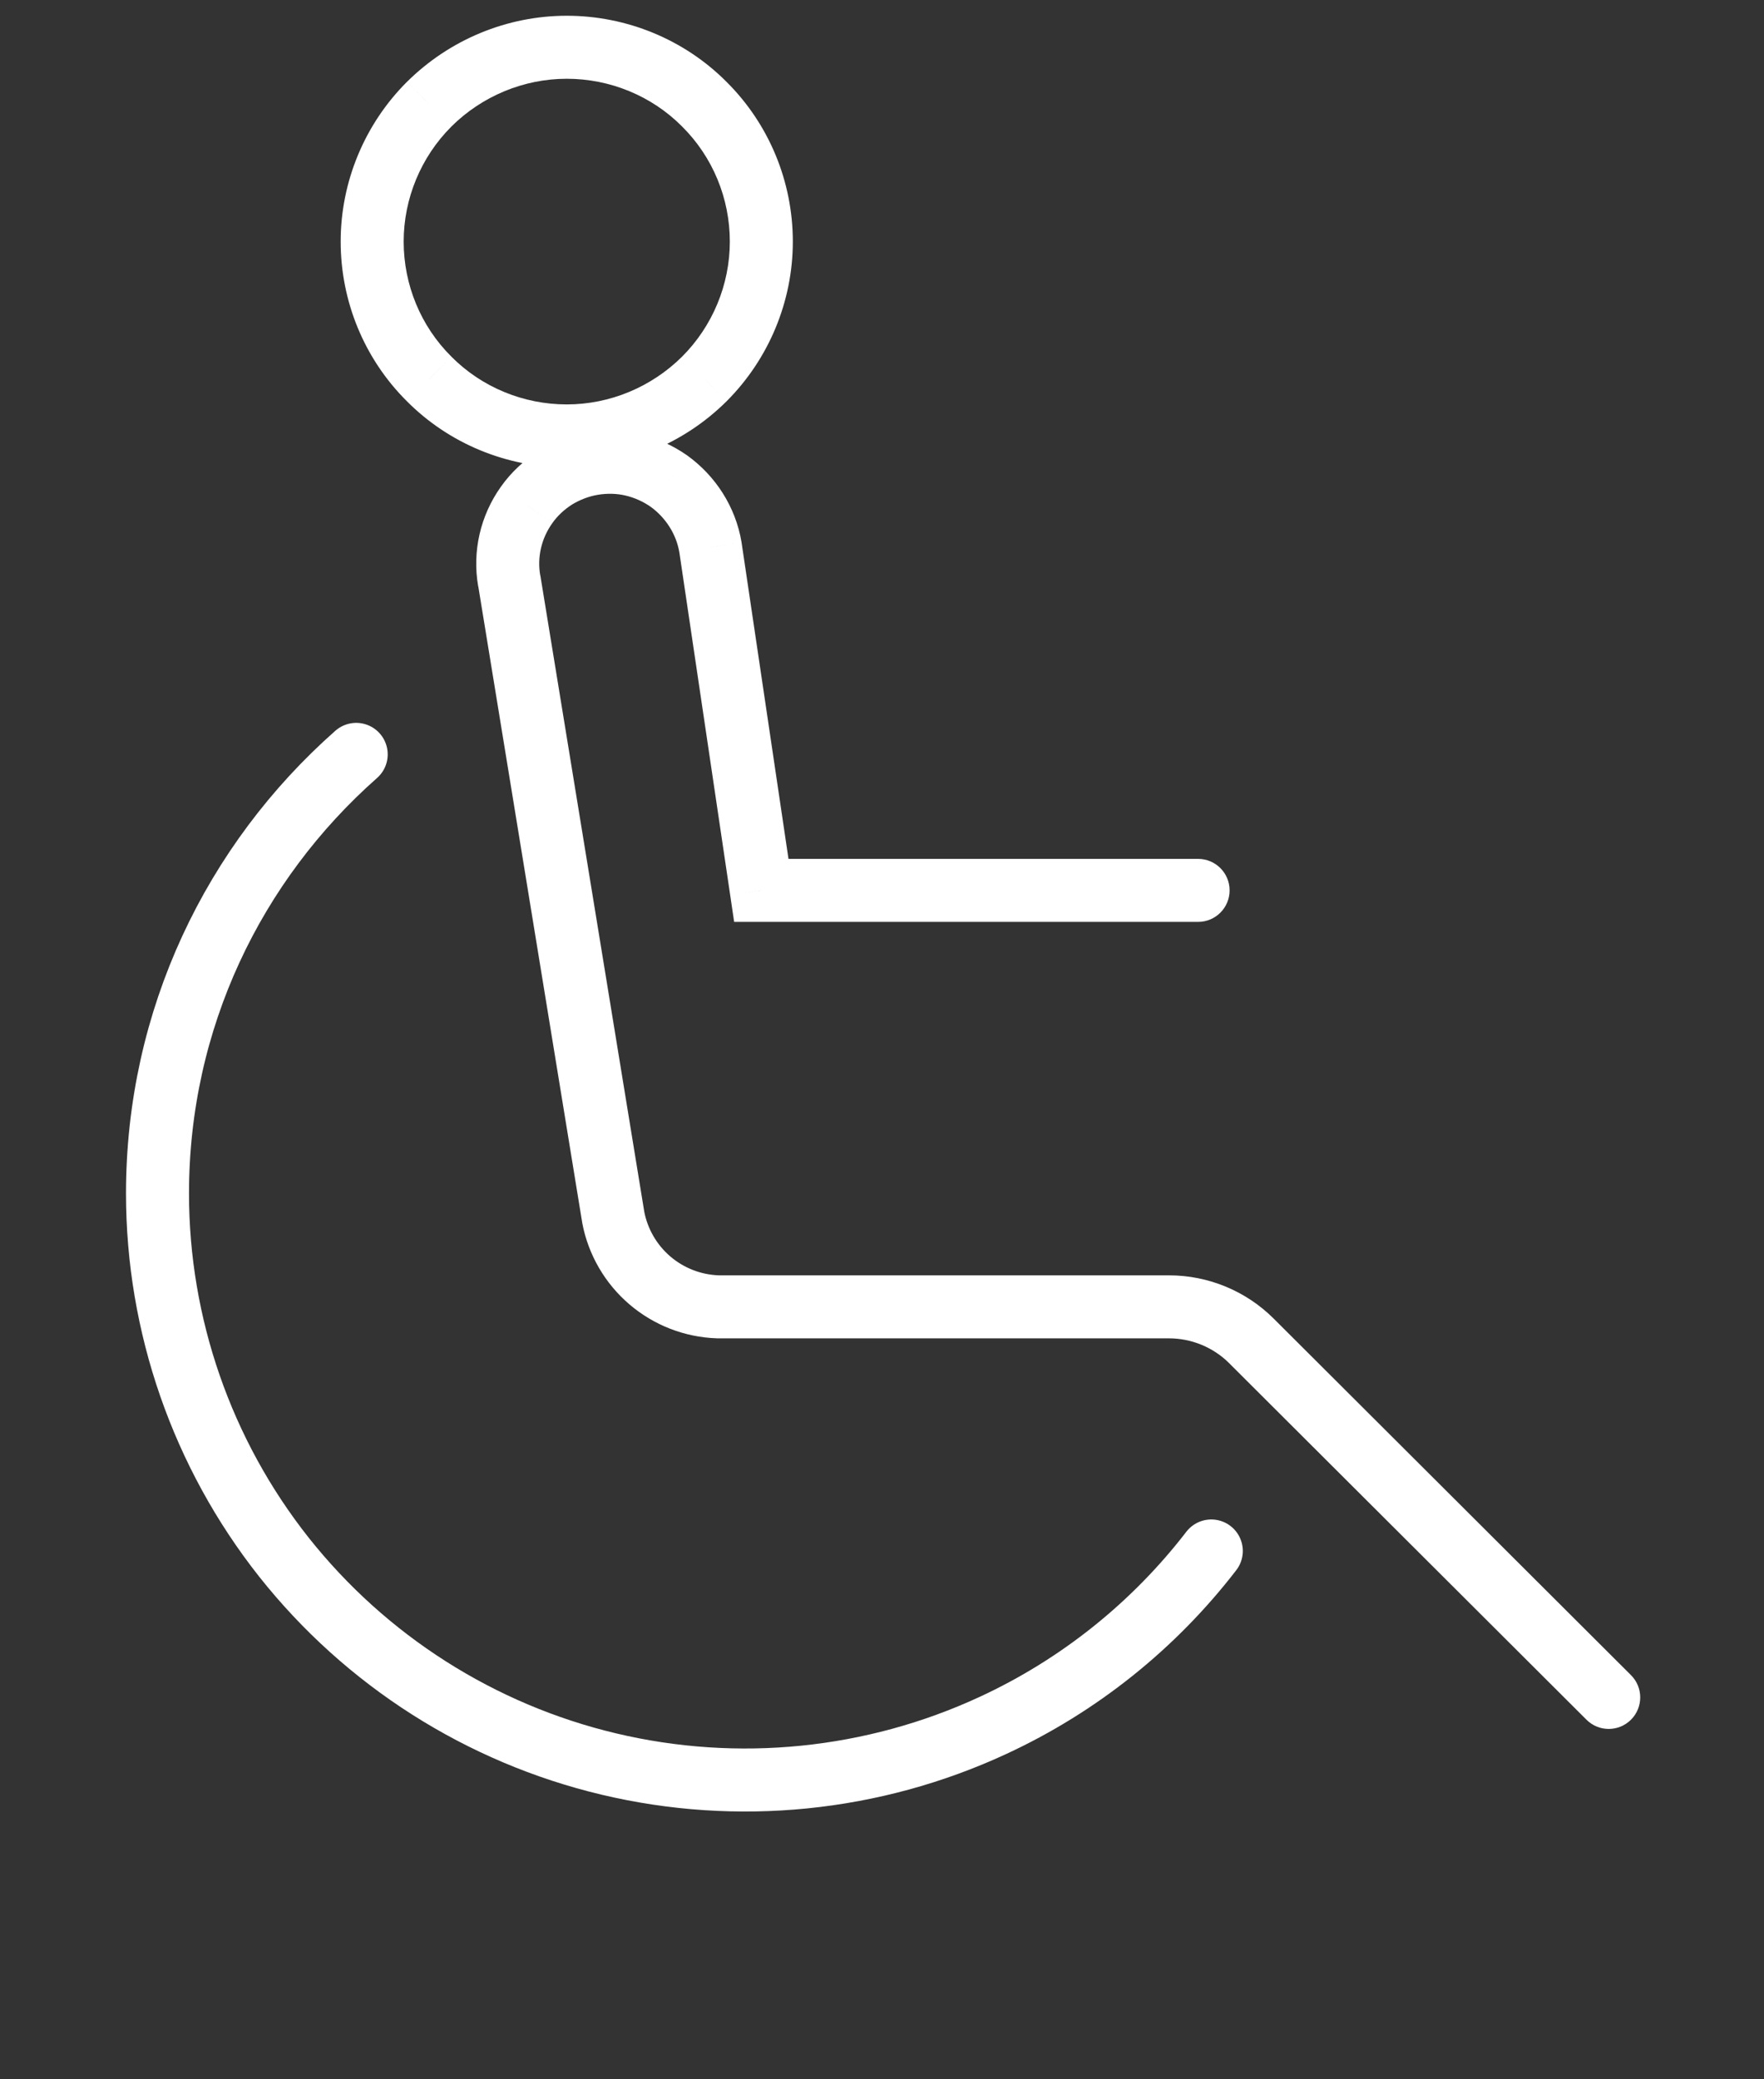 <svg width="56" height="66" viewBox="0 0 56 66" fill="none" xmlns="http://www.w3.org/2000/svg">
<rect x="0" y="0" width="56" height="66" fill="#333333" stroke="none"/>
<path d="M11.308 23.945C7.42 27.379 5 32.35 5 37.881C5 42.066 6.415 46.137 9.01 49.422C11.614 52.708 15.248 55.023 19.329 55.993C23.409 56.963 27.707 56.534 31.517 54.77C34.26 53.503 36.637 51.589 38.454 49.23" stroke="white" stroke-width="2" stroke-miterlimit="10" stroke-linecap="round"/>
<path d="M38.035 29.262C38.587 29.262 39.035 28.814 39.035 28.262C39.035 27.709 38.587 27.262 38.035 27.262V29.262ZM24.169 28.262L23.18 28.408L23.306 29.262H24.169V28.262ZM22.553 17.366L23.542 17.22L23.541 17.211L23.539 17.202L22.553 17.366ZM21.233 15.27L21.817 14.457L21.807 14.45L21.233 15.27ZM17.634 15.165L17.113 14.311L17.106 14.316L17.098 14.32L17.634 15.165ZM16.716 16.03L17.531 16.61L17.536 16.603L16.716 16.03ZM16.166 18.441L15.181 18.614L17.166 18.441H16.166ZM16.166 18.424L17.153 18.262L15.166 18.424H16.166ZM19.469 38.641L18.482 38.802L18.484 38.816L18.486 38.829L19.469 38.641ZM22.789 41.481L22.756 42.48L22.772 42.481H22.789V41.481ZM39.73 42.564L39.023 43.271L39.023 43.272L39.73 42.564ZM50.364 54.586C50.755 54.977 51.388 54.976 51.778 54.585C52.168 54.194 52.168 53.561 51.777 53.171L50.364 54.586ZM22.36 12.028L23.065 12.738L23.068 12.735L22.36 12.028ZM13.623 12.028L14.333 11.324L14.328 11.318L13.623 12.028ZM13.623 3.309L12.919 2.599L12.916 2.601L13.623 3.309ZM22.36 3.309L21.651 4.013L21.656 4.018L22.36 3.309ZM38.035 27.262H24.169V29.262H38.035V27.262ZM25.158 28.115L23.542 17.22L21.564 17.513L23.18 28.408L25.158 28.115ZM23.539 17.202C23.446 16.646 23.239 16.118 22.943 15.651L21.254 16.723C21.412 16.972 21.519 17.249 21.566 17.531L23.539 17.202ZM22.943 15.651C22.648 15.185 22.262 14.777 21.817 14.457L20.65 16.082C20.887 16.252 21.095 16.472 21.254 16.723L22.943 15.651ZM21.807 14.45C21.353 14.132 20.842 13.905 20.308 13.78L19.852 15.728C20.14 15.795 20.415 15.918 20.66 16.089L21.807 14.45ZM20.308 13.78C19.76 13.652 19.189 13.643 18.649 13.733L18.978 15.706C19.276 15.656 19.579 15.664 19.852 15.728L20.308 13.78ZM18.649 13.733C18.093 13.825 17.571 14.032 17.113 14.311L18.154 16.018C18.413 15.861 18.695 15.753 18.978 15.706L18.649 13.733ZM17.098 14.32C16.64 14.611 16.225 14.988 15.897 15.456L17.536 16.603C17.697 16.373 17.911 16.173 18.169 16.009L17.098 14.32ZM15.902 15.449C15.251 16.363 14.986 17.499 15.181 18.614L17.151 18.268C17.049 17.688 17.186 17.094 17.531 16.61L15.902 15.449ZM17.166 18.441V18.424H15.166V18.441H17.166ZM15.179 18.585L18.482 38.802L20.456 38.48L17.153 18.262L15.179 18.585ZM18.486 38.829C18.677 39.829 19.205 40.739 19.981 41.402L21.28 39.882C20.85 39.514 20.557 39.008 20.451 38.453L18.486 38.829ZM19.981 41.402C20.755 42.064 21.732 42.446 22.756 42.48L22.822 40.481C22.255 40.462 21.712 40.251 21.28 39.882L19.981 41.402ZM22.789 42.481H37.109V40.481H22.789V42.481ZM37.109 42.481C37.831 42.481 38.52 42.769 39.023 43.271L40.437 41.857C39.559 40.979 38.361 40.481 37.109 40.481V42.481ZM39.023 43.272L50.364 54.586L51.777 53.171L40.436 41.856L39.023 43.272ZM23.169 7.668C23.169 9.036 22.62 10.354 21.653 11.321L23.068 12.735C24.407 11.395 25.169 9.569 25.169 7.668H23.169ZM21.656 11.318C20.679 12.288 19.359 12.837 17.992 12.837V14.837C19.893 14.837 21.718 14.075 23.065 12.738L21.656 11.318ZM17.992 12.837C16.62 12.837 15.296 12.293 14.333 11.324L12.914 12.733C14.258 14.087 16.096 14.837 17.992 14.837V12.837ZM14.328 11.318C13.357 10.355 12.815 9.039 12.815 7.668H10.815C10.815 9.566 11.566 11.395 12.919 12.738L14.328 11.318ZM12.815 7.668C12.815 6.301 13.364 4.982 14.331 4.016L12.916 2.601C11.576 3.941 10.815 5.768 10.815 7.668H12.815ZM14.328 4.018C15.305 3.049 16.625 2.5 17.992 2.5V0.5C16.091 0.5 14.266 1.262 12.919 2.599L14.328 4.018ZM17.992 2.5C19.364 2.5 20.689 3.043 21.651 4.013L23.07 2.604C21.726 1.25 19.888 0.5 17.992 0.5V2.5ZM21.656 4.018C22.627 4.982 23.169 6.298 23.169 7.668H25.169C25.169 5.771 24.418 3.942 23.065 2.599L21.656 4.018Z" fill="white"/>
</svg>
